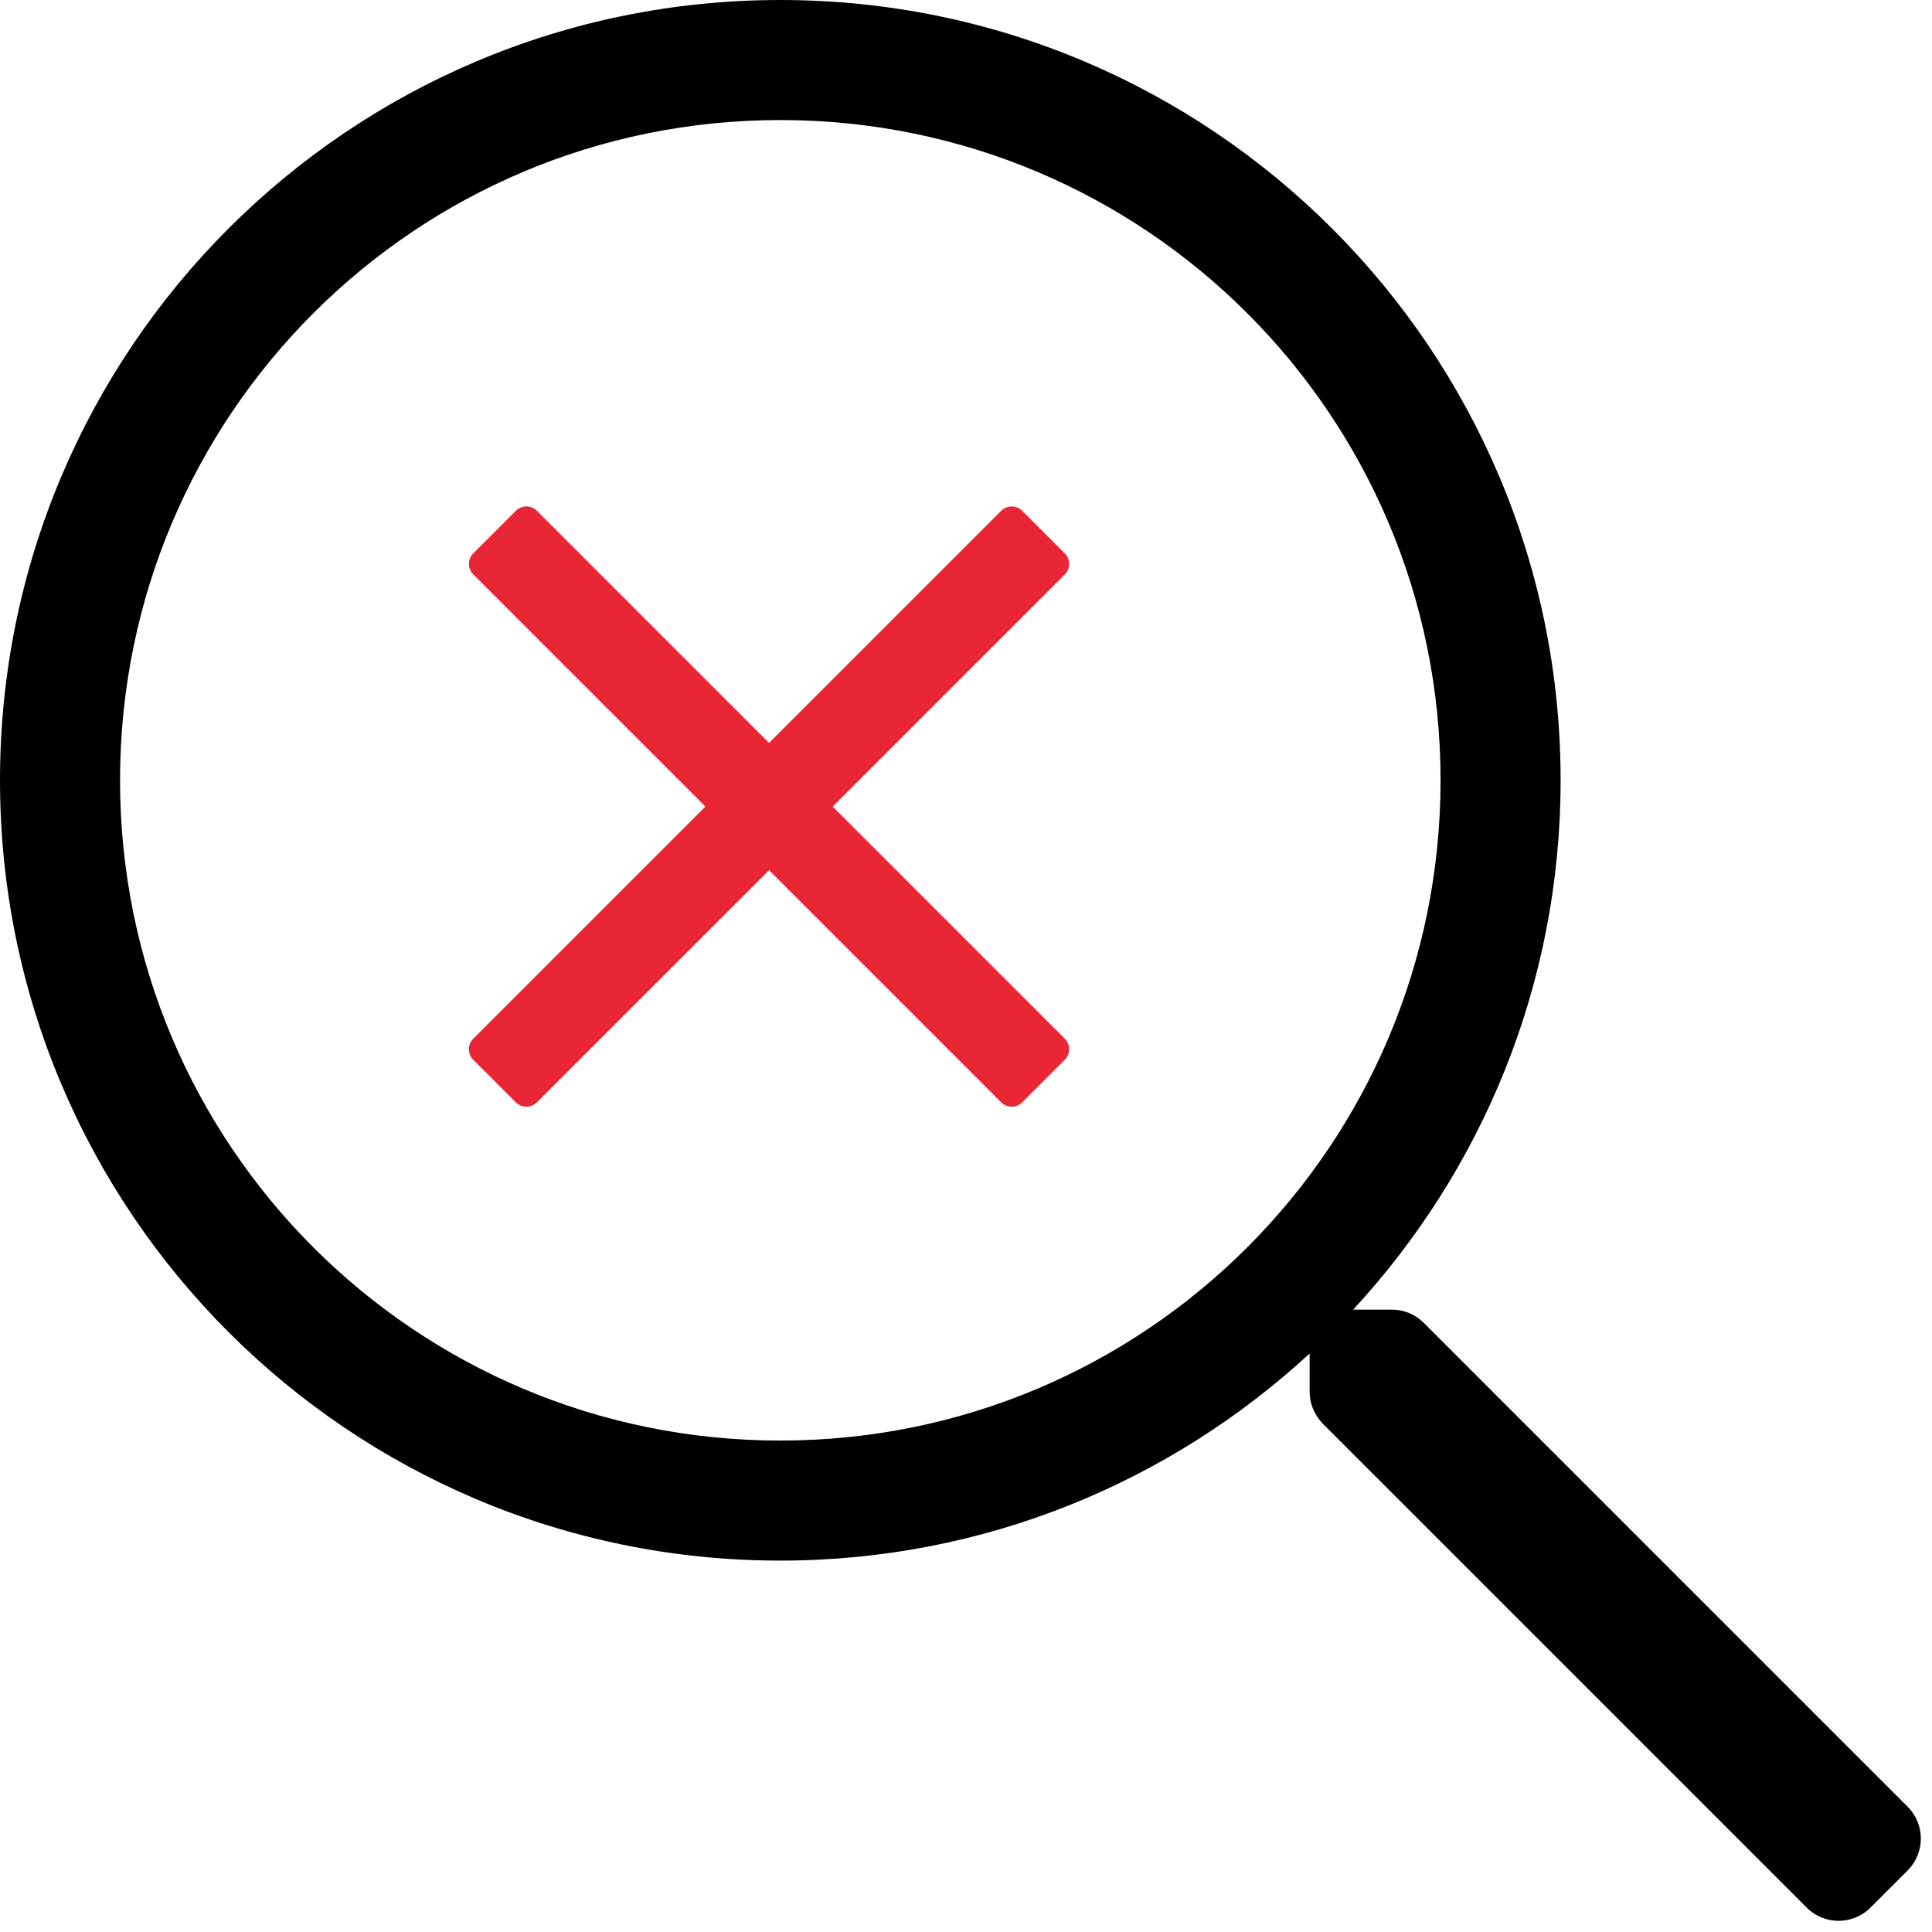 <svg xmlns="http://www.w3.org/2000/svg" width="103" height="103"><g fill="none" fill-rule="evenodd"><path d="M101.7 96.32l-25.8-25.8c-.46-.46-1.06-.7-1.7-.7h-2.06C79 62.4 83.2 52.5 83.2 41.6 83.2 18.62 64.58 0 41.6 0S0 18.62 0 41.6s18.62 41.6 41.6 41.6c10.9 0 20.8-4.2 28.22-11.04v2.04c0 .64.26 1.24.7 1.7l25.8 25.8c.94.94 2.46.94 3.4 0l1.98-1.98c.94-.94.94-2.46 0-3.4zM41.6 76.8c-19.46 0-35.2-15.74-35.2-35.2S22.14 6.4 41.6 6.4s35.2 15.74 35.2 35.2-15.74 35.2-35.2 35.2z" fill="#000"/><path d="M44.394 43L54.65 32.744l2.115-2.115a.8.8 0 000-1.131l-2.263-2.263a.8.8 0 00-1.131 0L41 39.606 28.629 27.234a.8.8 0 00-1.131 0l-2.264 2.263a.8.8 0 000 1.131L37.606 43 25.234 55.371a.8.8 0 000 1.131l2.263 2.263a.8.8 0 001.131 0L41 46.394 51.256 56.65l2.115 2.115a.8.8 0 001.131 0l2.263-2.263a.8.8 0 000-1.131L44.394 43z" fill="#E92636"/></g></svg>
